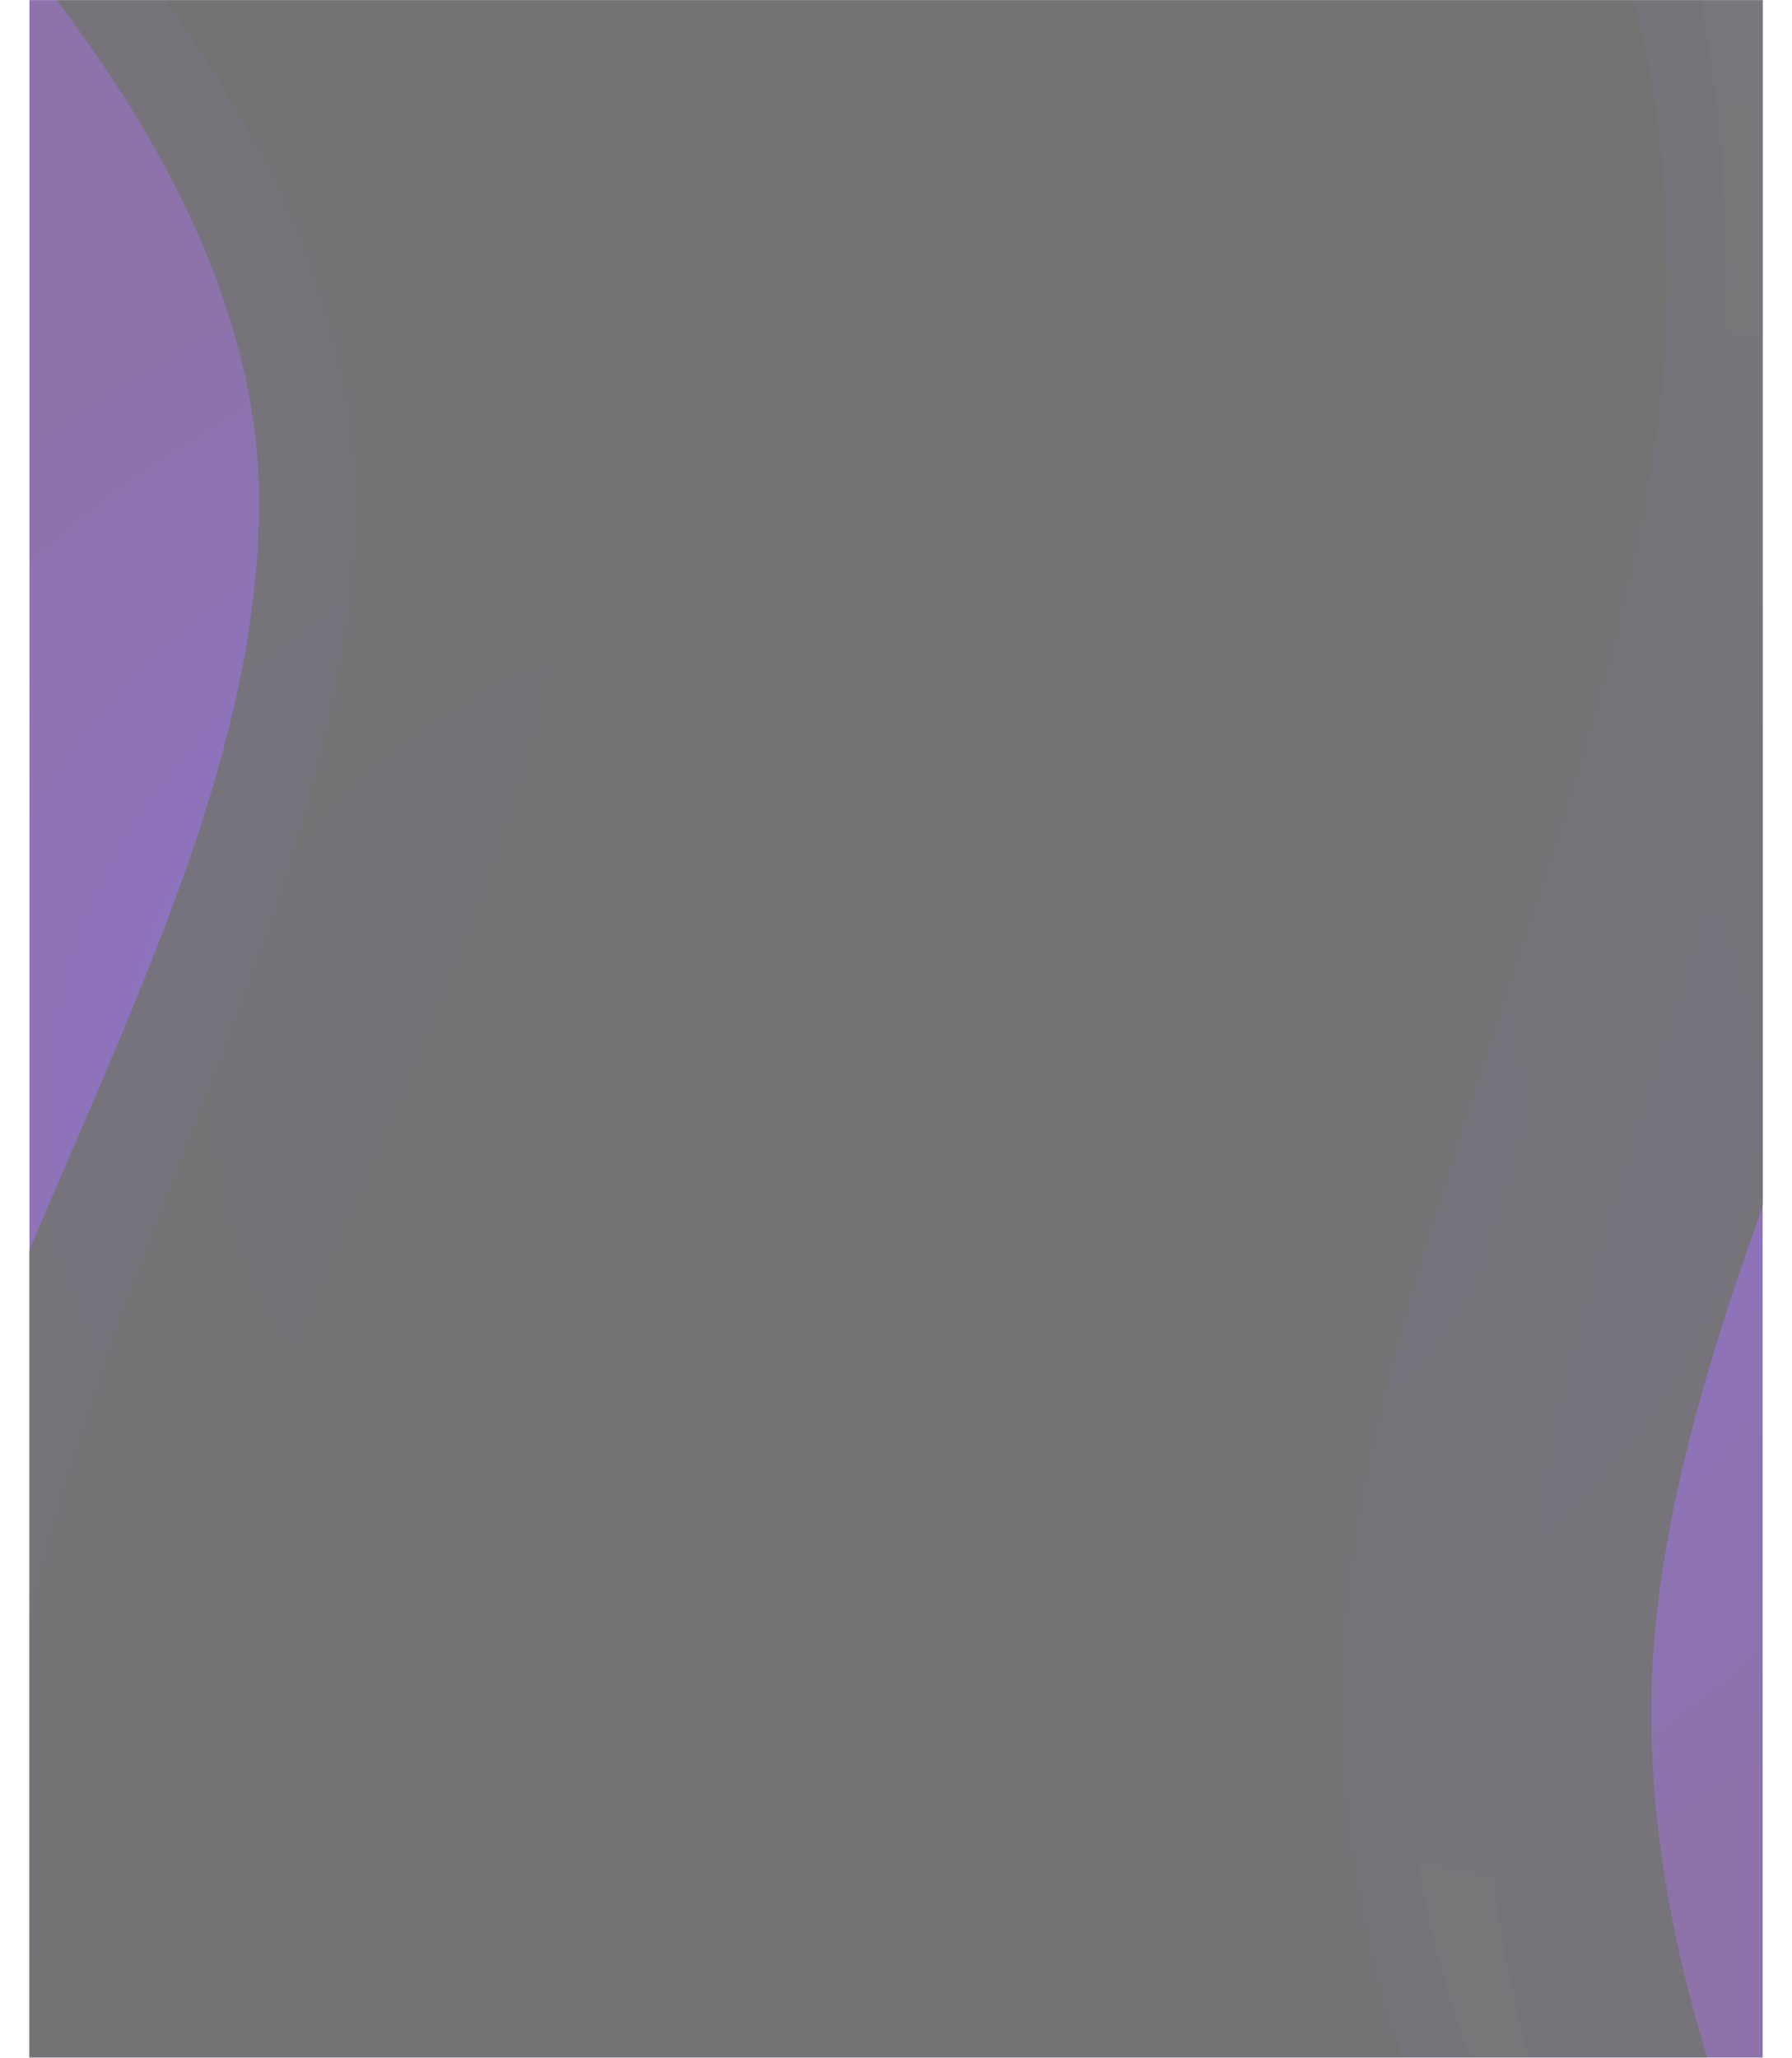 <svg width="1920" height="2204" viewBox="0 0 1920 2204" fill="none" xmlns="http://www.w3.org/2000/svg">
<mask id="mask0_167_115" style="mask-type:alpha" maskUnits="userSpaceOnUse" x="0" y="0" width="1920" height="2204">
<rect width="1920" height="2204" fill="#D9D9D9"/>
</mask>
<g mask="url(#mask0_167_115)">
<g opacity="0.55">
<path d="M31.574 -56.117L31.574 2421.88L1888.57 2421.88L1888.57 -56.117L31.574 -56.117Z" fill="url(#paint0_radial_167_115)"/>
<mask id="mask1_167_115" style="mask-type:luminance" maskUnits="userSpaceOnUse" x="31" y="-57" width="1858" height="2479">
<path d="M31.574 -56.117L31.574 2421.88L1888.57 2421.88L1888.57 -56.117L31.574 -56.117Z" fill="white"/>
</mask>
<g mask="url(#mask1_167_115)">
<path d="M96.45 1991.15C96.45 2409.95 287.953 2679.66 287.953 2679.66L1652.46 2679.66C1652.46 2679.66 1382.93 2272.53 1382.93 1829.5C1382.93 1356.52 1671.2 805.402 1671.2 302.794C1671.2 -199.814 1479.69 -313.88 1479.69 -313.88L113.927 -313.88C113.927 -313.88 383.448 93.248 383.448 536.281C383.448 1009.26 96.45 1475.42 96.45 1991.14V1991.15Z" fill="url(#paint1_radial_167_115)"/>
<path opacity="0.25" d="M96.45 1991.15C96.45 2409.95 287.953 2679.66 287.953 2679.66L1652.46 2679.66C1652.46 2679.66 1382.93 2272.53 1382.93 1829.5C1382.93 1356.52 1671.2 805.402 1671.2 302.794C1671.2 -199.814 1479.69 -313.88 1479.69 -313.88L113.927 -313.88C113.927 -313.88 383.448 93.248 383.448 536.281C383.448 1009.26 96.45 1475.42 96.45 1991.14V1991.15Z" fill="url(#paint2_radial_167_115)"/>
<path opacity="0.28" d="M1751.06 -313.88C1751.06 -313.88 1965.12 -194.136 1965.12 302.794C1965.12 799.723 1631.73 1356.52 1631.73 1829.5C1631.75 2272.53 1932.95 2679.66 1932.95 2679.66L425.897 2679.66C425.897 2679.66 211.881 2409.95 211.881 1991.15C211.881 1475.42 543.99 1009.27 543.99 536.294C543.99 93.248 115.958 -311.892 115.958 -311.892L1622.42 -313.686L1751.06 -313.867V-313.88Z" fill="url(#paint3_radial_167_115)"/>
<path d="M96.45 1991.15C96.45 2409.95 287.953 2679.66 287.953 2679.66L1652.46 2679.66C1652.46 2679.66 1382.93 2272.53 1382.93 1829.5C1382.93 1356.52 1671.2 805.402 1671.2 302.794C1671.2 -199.814 1479.69 -313.88 1479.69 -313.88L113.927 -313.88C113.927 -313.88 383.448 93.248 383.448 536.281C383.448 1009.26 96.45 1475.42 96.45 1991.14V1991.15Z" fill="url(#paint4_radial_167_115)"/>
<path style="mix-blend-mode:overlay" opacity="0.65" d="M1660.49 -313.88H1665.73C1665.73 -313.88 1930.22 -192.148 1930.22 304.781C1930.22 801.711 1587.75 1365.49 1587.75 1838.47C1587.73 2281.52 1835.13 2679.66 1835.13 2679.66H1838.05C1838.05 2679.66 1504.2 2272.53 1504.2 1829.5C1504.2 1356.52 1848.72 799.426 1848.72 296.805C1848.72 -205.816 1660.49 -313.88 1660.49 -313.88Z" fill="url(#paint5_radial_167_115)"/>
<g style="mix-blend-mode:color-dodge">
<path d="M113.944 -313.88L1479.71 -313.88C1479.71 -313.88 1479.83 -313.815 1480 -313.699L115.924 -311.905C115.924 -311.905 498.845 93.248 498.845 536.281C498.845 1009.26 188.6 1475.42 188.6 1991.14C188.6 2409.95 301.163 2679.29 301.163 2679.29L287.97 2679.66C287.97 2679.66 96.45 2409.95 96.45 1991.15C96.45 1475.42 383.482 1009.27 383.482 536.294C383.482 93.248 113.961 -313.867 113.961 -313.867L113.944 -313.88Z" fill="url(#paint6_radial_167_115)"/>
</g>
<path style="mix-blend-mode:screen" d="M1550.49 -313.88C1550.49 -313.88 1786.63 -194.136 1786.63 302.794C1786.63 799.723 1439.29 1356.52 1439.29 1829.5C1439.29 2272.53 1741.31 2679.66 1741.31 2679.66L238.387 2679.66C238.387 2679.66 2.32 2409.95 2.32 1991.15C2.32 1475.42 378.584 1009.27 378.584 536.294C378.584 93.248 -103.348 -311.892 -103.348 -311.892L1408.59 -313.686L1550.49 -313.867V-313.88Z" fill="url(#paint7_radial_167_115)"/>
<path style="mix-blend-mode:screen" opacity="0.88" d="M1531.46 -313.88C1531.46 -313.88 1786.61 -194.136 1786.61 302.794C1786.61 799.723 1383 1360.51 1383 1833.49C1383.02 2276.53 1730.01 2679.66 1730.01 2679.66L-20.893 2679.66C-20.893 2679.66 -136.631 2409.95 -136.631 1991.15C-136.631 1475.42 277.695 1009.27 277.695 536.294C277.695 93.235 -243.067 -311.905 -243.067 -311.905L1167.04 -313.699L1531.46 -313.88Z" fill="url(#paint8_radial_167_115)"/>
<path style="mix-blend-mode:screen" opacity="0.88" d="M2062.6 -313.88C2062.6 -313.88 2172.64 -194.136 2172.64 302.794C2172.64 799.723 1769.05 1354.41 1769.05 1833.49C1769.05 2276.53 2058.9 2679.66 2058.9 2679.66L250.847 2679.66C250.847 2679.66 192.252 2409.95 192.252 1991.15C192.252 1475.42 606.578 1009.27 606.578 536.294C606.578 93.248 85.816 -311.892 85.816 -311.892L1707.02 -313.686L2062.6 -313.867V-313.88Z" fill="url(#paint9_radial_167_115)"/>
</g>
</g>
</g>
<defs>
<radialGradient id="paint0_radial_167_115" cx="0" cy="0" r="1" gradientUnits="userSpaceOnUse" gradientTransform="translate(960.074 1182.88) rotate(-90) scale(1007 1331.71)">
<stop stop-color="#3701BE"/>
<stop offset="1" stop-color="#2F0064"/>
</radialGradient>
<radialGradient id="paint1_radial_167_115" cx="0" cy="0" r="1" gradientUnits="userSpaceOnUse" gradientTransform="translate(881.882 1181.94) rotate(-90) scale(1203.65 1169.14)">
<stop stop-color="#26005B"/>
<stop offset="1" stop-color="#26005B"/>
</radialGradient>
<radialGradient id="paint2_radial_167_115" cx="0" cy="0" r="1" gradientUnits="userSpaceOnUse" gradientTransform="translate(881.882 1181.94) rotate(-90) scale(1203.65 1169.14)">
<stop stop-color="#140022"/>
<stop offset="1" stop-color="#23003E"/>
</radialGradient>
<radialGradient id="paint3_radial_167_115" cx="0" cy="0" r="1" gradientUnits="userSpaceOnUse" gradientTransform="translate(1037.36 5069.11) rotate(-90) scale(1217.65 1321.55)">
<stop stop-color="#26005B"/>
<stop offset="1" stop-color="#26005B"/>
</radialGradient>
<radialGradient id="paint4_radial_167_115" cx="0" cy="0" r="1" gradientUnits="userSpaceOnUse" gradientTransform="translate(881.882 1181.94) rotate(-90) scale(1203.65 1169.14)">
<stop stop-color="#26005B"/>
<stop offset="1" stop-color="#26005B"/>
</radialGradient>
<radialGradient id="paint5_radial_167_115" cx="0" cy="0" r="1" gradientUnits="userSpaceOnUse" gradientTransform="translate(1714.59 1181.94) rotate(-90) scale(1455.47 1413.73)">
<stop stop-color="#1E004B"/>
<stop offset="1" stop-color="#636363"/>
</radialGradient>
<radialGradient id="paint6_radial_167_115" cx="0" cy="0" r="1" gradientUnits="userSpaceOnUse" gradientTransform="translate(786.377 1181.94) rotate(-90) scale(1172.14 1138.53)">
<stop stop-color="#600079"/>
<stop offset="0.16" stop-color="#57016F"/>
<stop offset="0.42" stop-color="#410656"/>
<stop offset="0.76" stop-color="#1D0F2D"/>
<stop offset="1" stop-color="#00160B"/>
</radialGradient>
<radialGradient id="paint7_radial_167_115" cx="0" cy="0" r="1" gradientUnits="userSpaceOnUse" gradientTransform="translate(843.729 1181.94) rotate(-90) scale(1506.71 1807.05)">
<stop stop-color="#1E0051"/>
<stop offset="1"/>
</radialGradient>
<radialGradient id="paint8_radial_167_115" cx="0" cy="0" r="1" gradientUnits="userSpaceOnUse" gradientTransform="translate(771.982 5069.11) rotate(-90) scale(1504.69 1948.72)">
<stop stop-color="#1E0051"/>
<stop offset="1"/>
</radialGradient>
<radialGradient id="paint9_radial_167_115" cx="0" cy="0" r="1" gradientUnits="userSpaceOnUse" gradientTransform="translate(1129.47 5069.11) rotate(-90) scale(1513.89 1960.64)">
<stop stop-color="#1E0051"/>
<stop offset="1"/>
</radialGradient>
</defs>
</svg>
